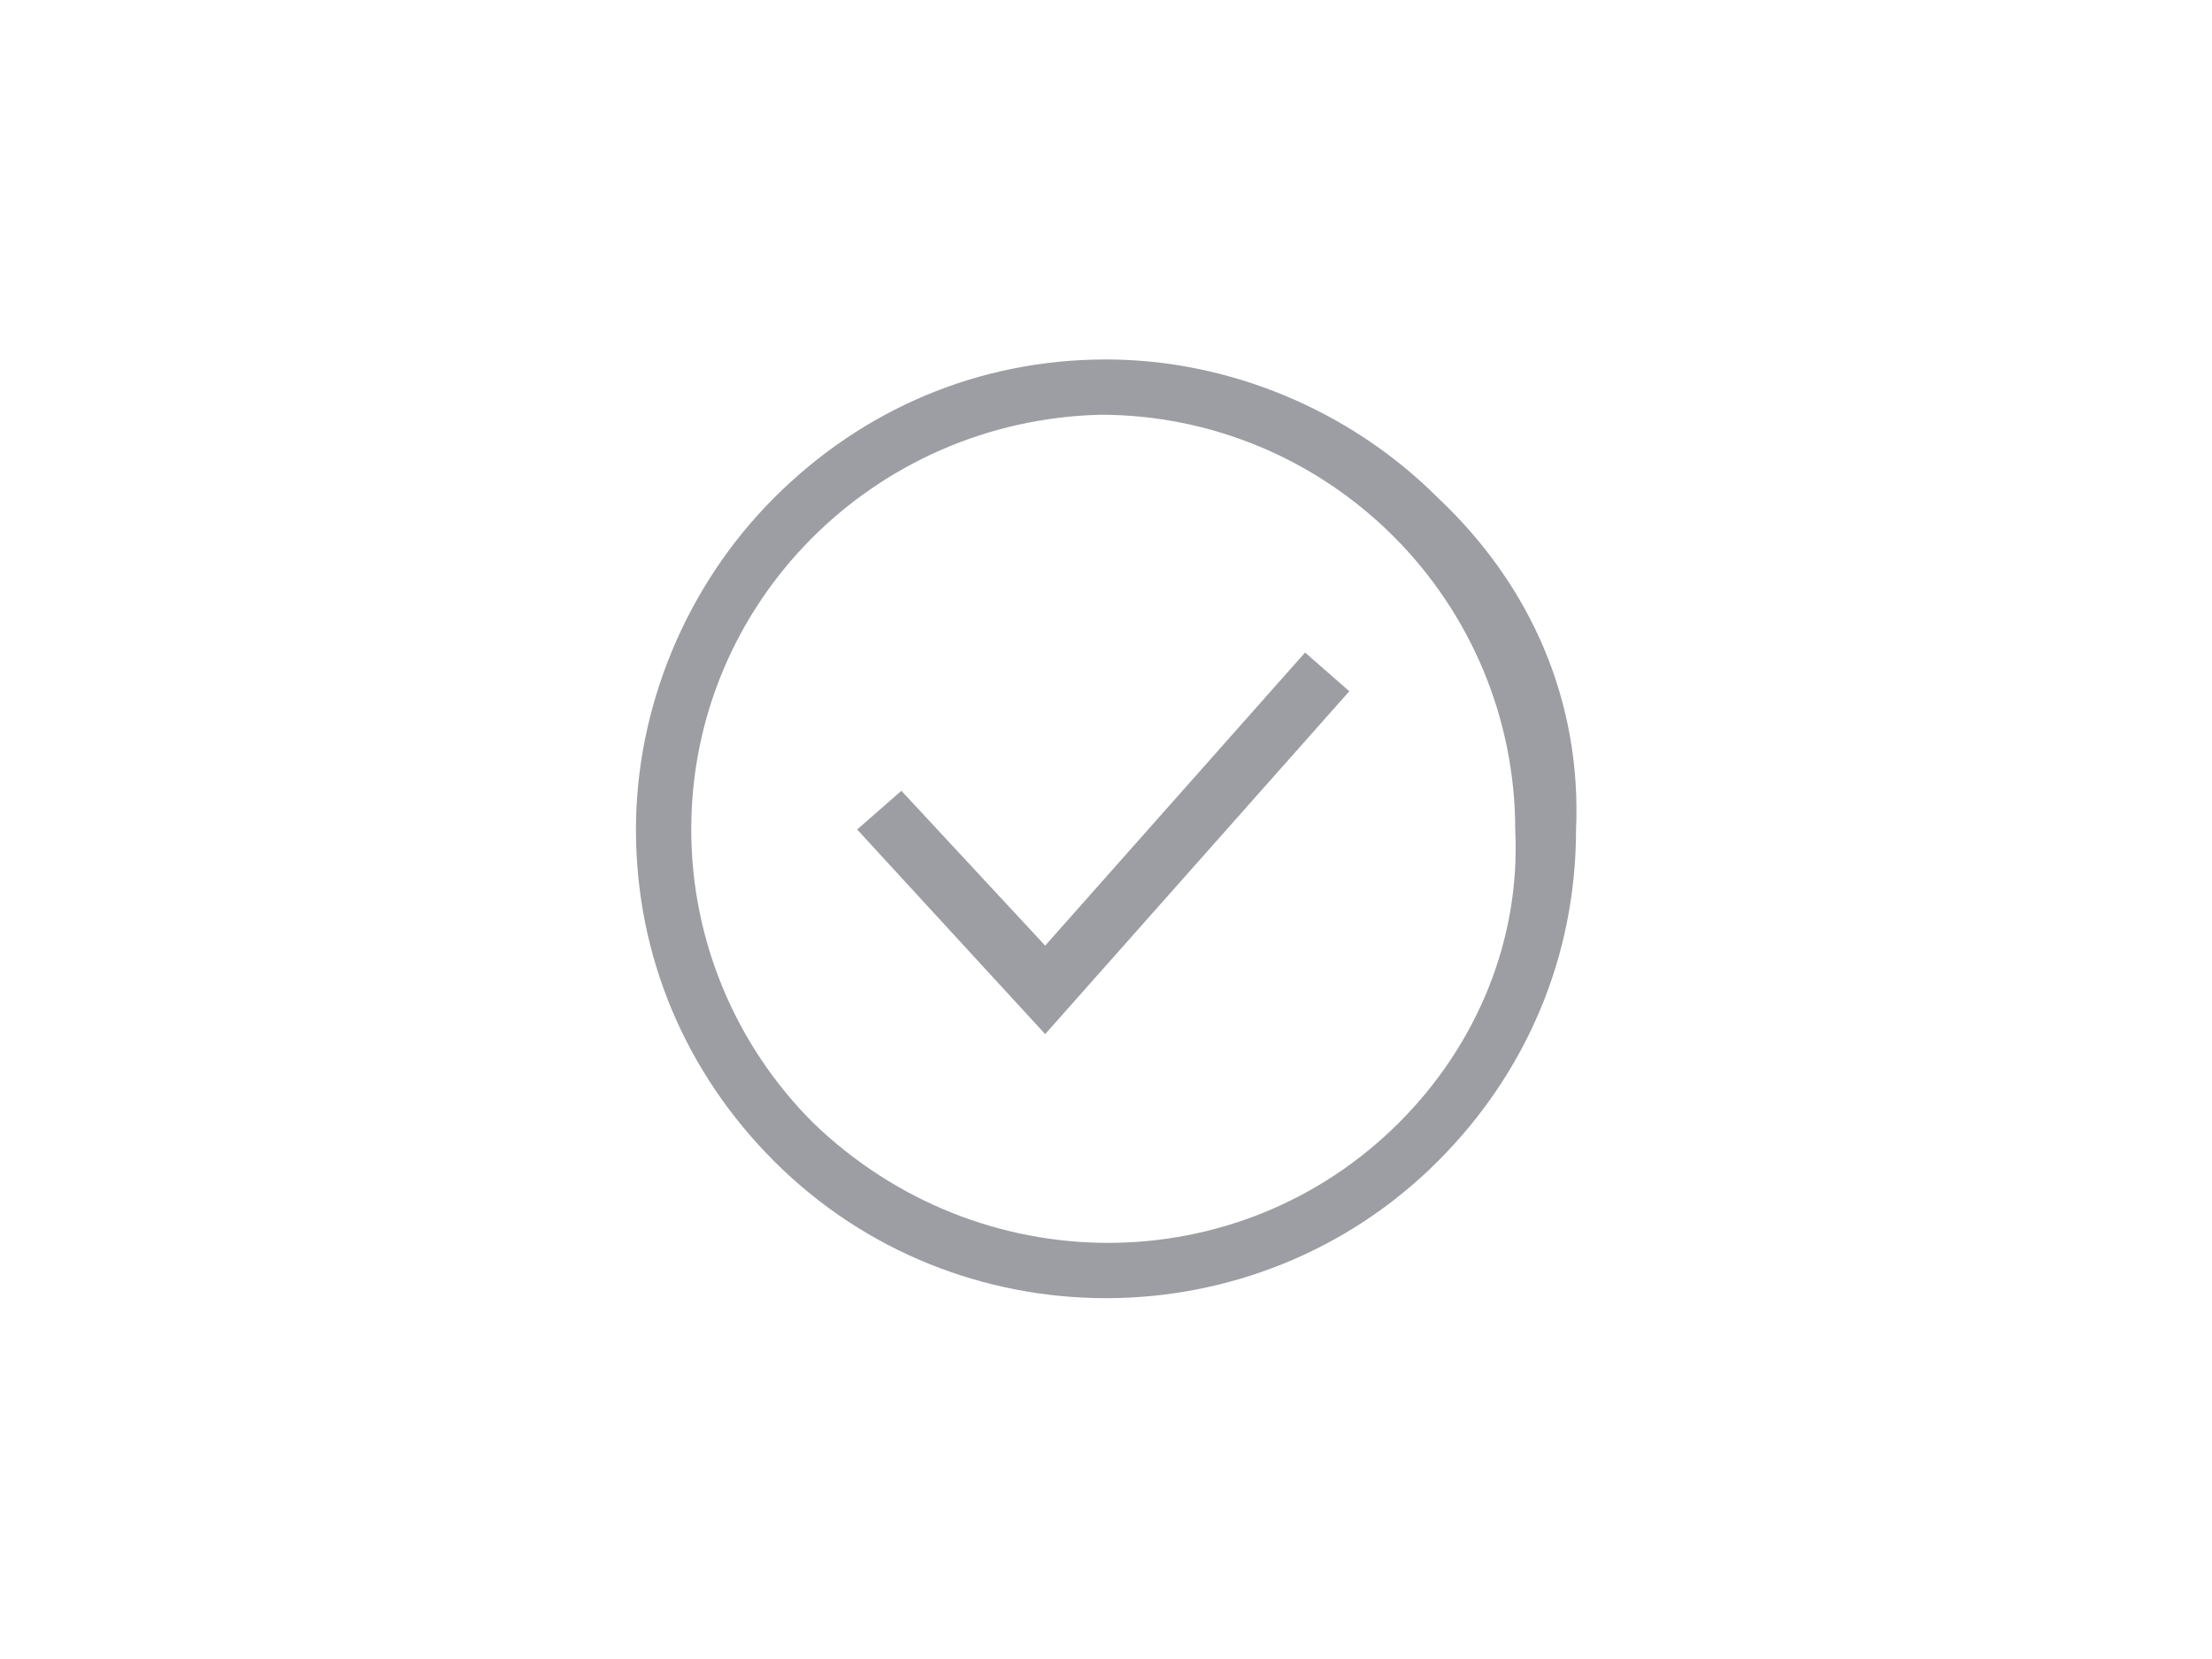 <?xml version="1.0" encoding="utf-8"?>
<!-- Generator: Adobe Illustrator 27.7.0, SVG Export Plug-In . SVG Version: 6.00 Build 0)  -->
<svg version="1.1" id="Ebene_1" xmlns="http://www.w3.org/2000/svg" xmlns:xlink="http://www.w3.org/1999/xlink" x="0px" y="0px"
	 viewBox="0 0 40 30" style="enable-background:new 0 0 40 30;" xml:space="preserve">
<style type="text/css">
	.st0{fill:#9D9EA3;}
</style>
<g id="icon-vorsteckring" transform="translate(-26.1 -5.5)">
	<g id="Gruppe_2010" transform="translate(26.1 5.5)">
		<path id="Pfad_330" class="st0" d="M18.9,17.1l-2.6-2.8L15.5,15l3.4,3.7l5.5-6.2l-0.8-0.7L18.9,17.1z M26,9
			c-1.6-1.6-3.8-2.5-6-2.5c-2.3,0-4.4,0.9-6,2.5s-2.5,3.8-2.5,6c0,2.3,0.9,4.4,2.5,6c3.3,3.3,8.7,3.3,12,0c1.6-1.6,2.5-3.7,2.5-6
			C28.6,12.7,27.7,10.6,26,9L26,9z M25.3,20.3c-2.9,2.9-7.6,2.9-10.6,0c-1.4-1.4-2.2-3.3-2.2-5.3c0-4.1,3.3-7.4,7.4-7.5l0,0
			c2,0,3.9,0.8,5.3,2.2c1.4,1.4,2.2,3.3,2.2,5.3C27.5,17,26.7,18.9,25.3,20.3L25.3,20.3z"/>
	</g>
</g>
</svg>
